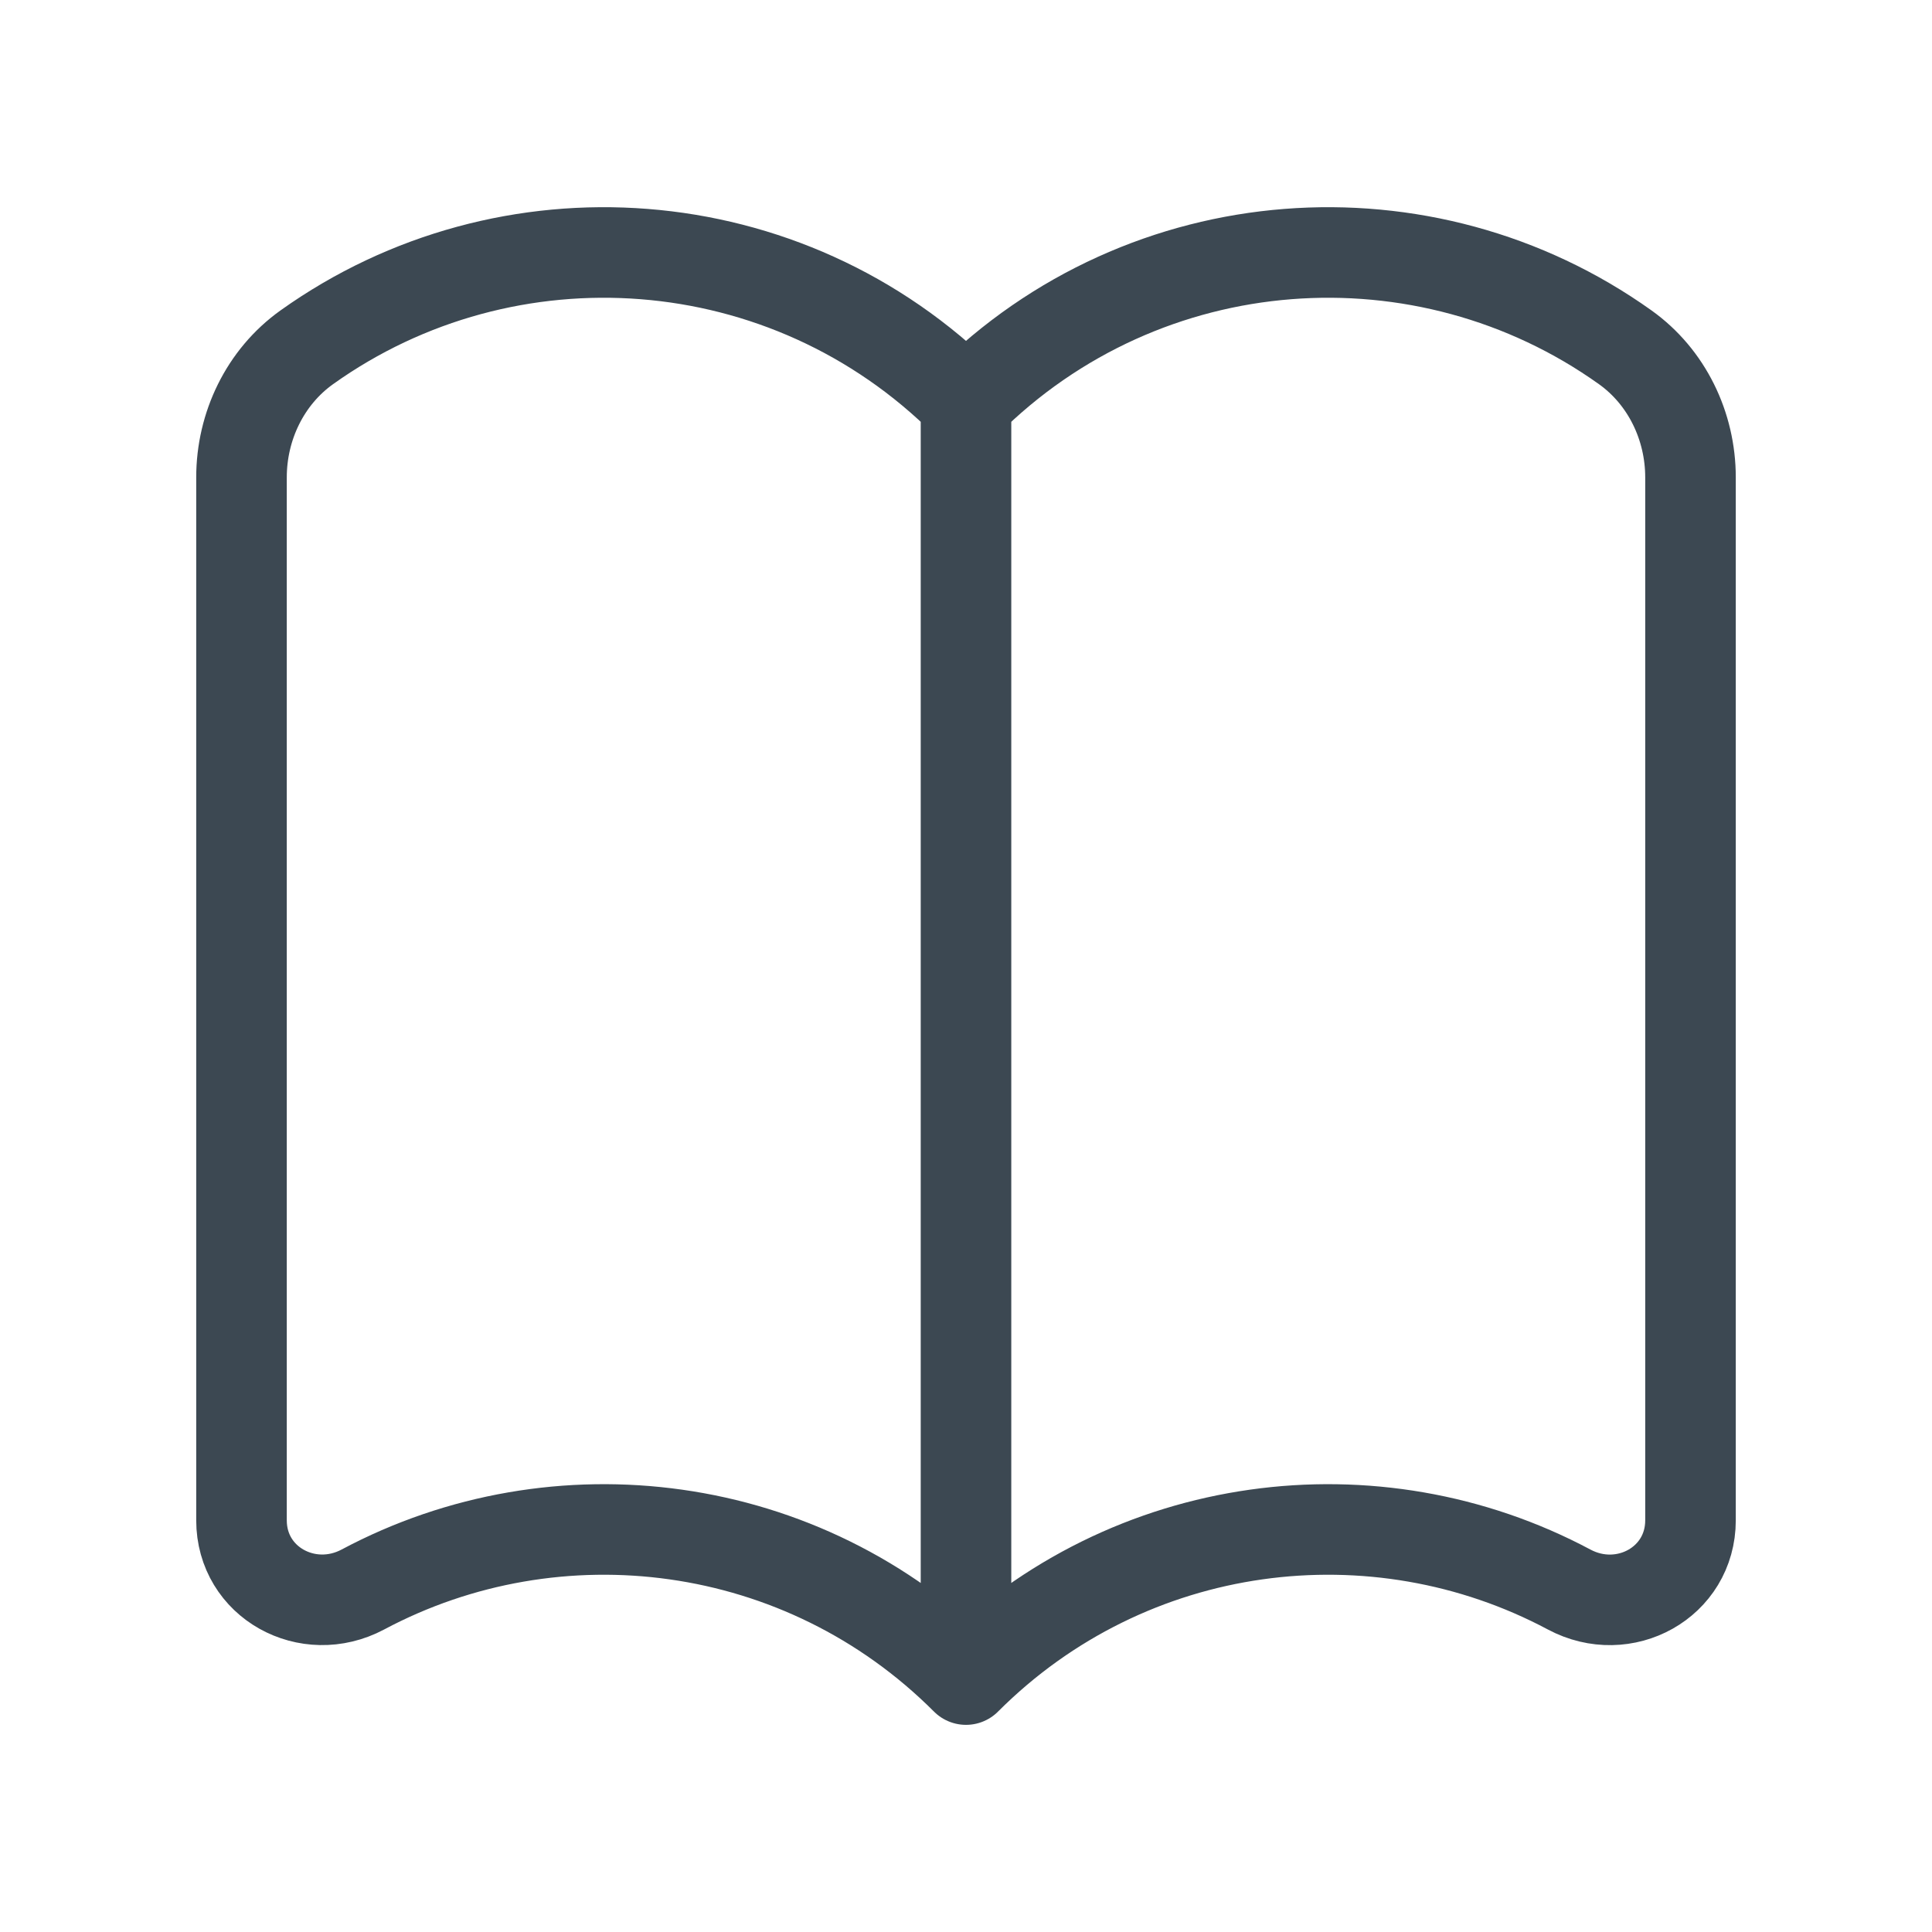<svg width="32" height="32" viewBox="0 0 32 32" fill="none" xmlns="http://www.w3.org/2000/svg">
<path d="M16 6.667C13.027 3.694 8.396 3.388 5.083 5.751C4.392 6.243 4 7.059 4 7.907V25.181C4 26.213 5.1 26.812 6.011 26.327C9.22 24.616 13.296 25.113 16 27.819V6.667C18.973 3.694 23.604 3.388 26.917 5.751C27.608 6.243 28 7.059 28 7.907V25.181C28 26.213 26.9 26.814 25.989 26.327C22.78 24.616 18.704 25.113 16 27.819" stroke="#3C4852" stroke-width="1.5" stroke-linecap="round" stroke-linejoin="round"/>
</svg>
